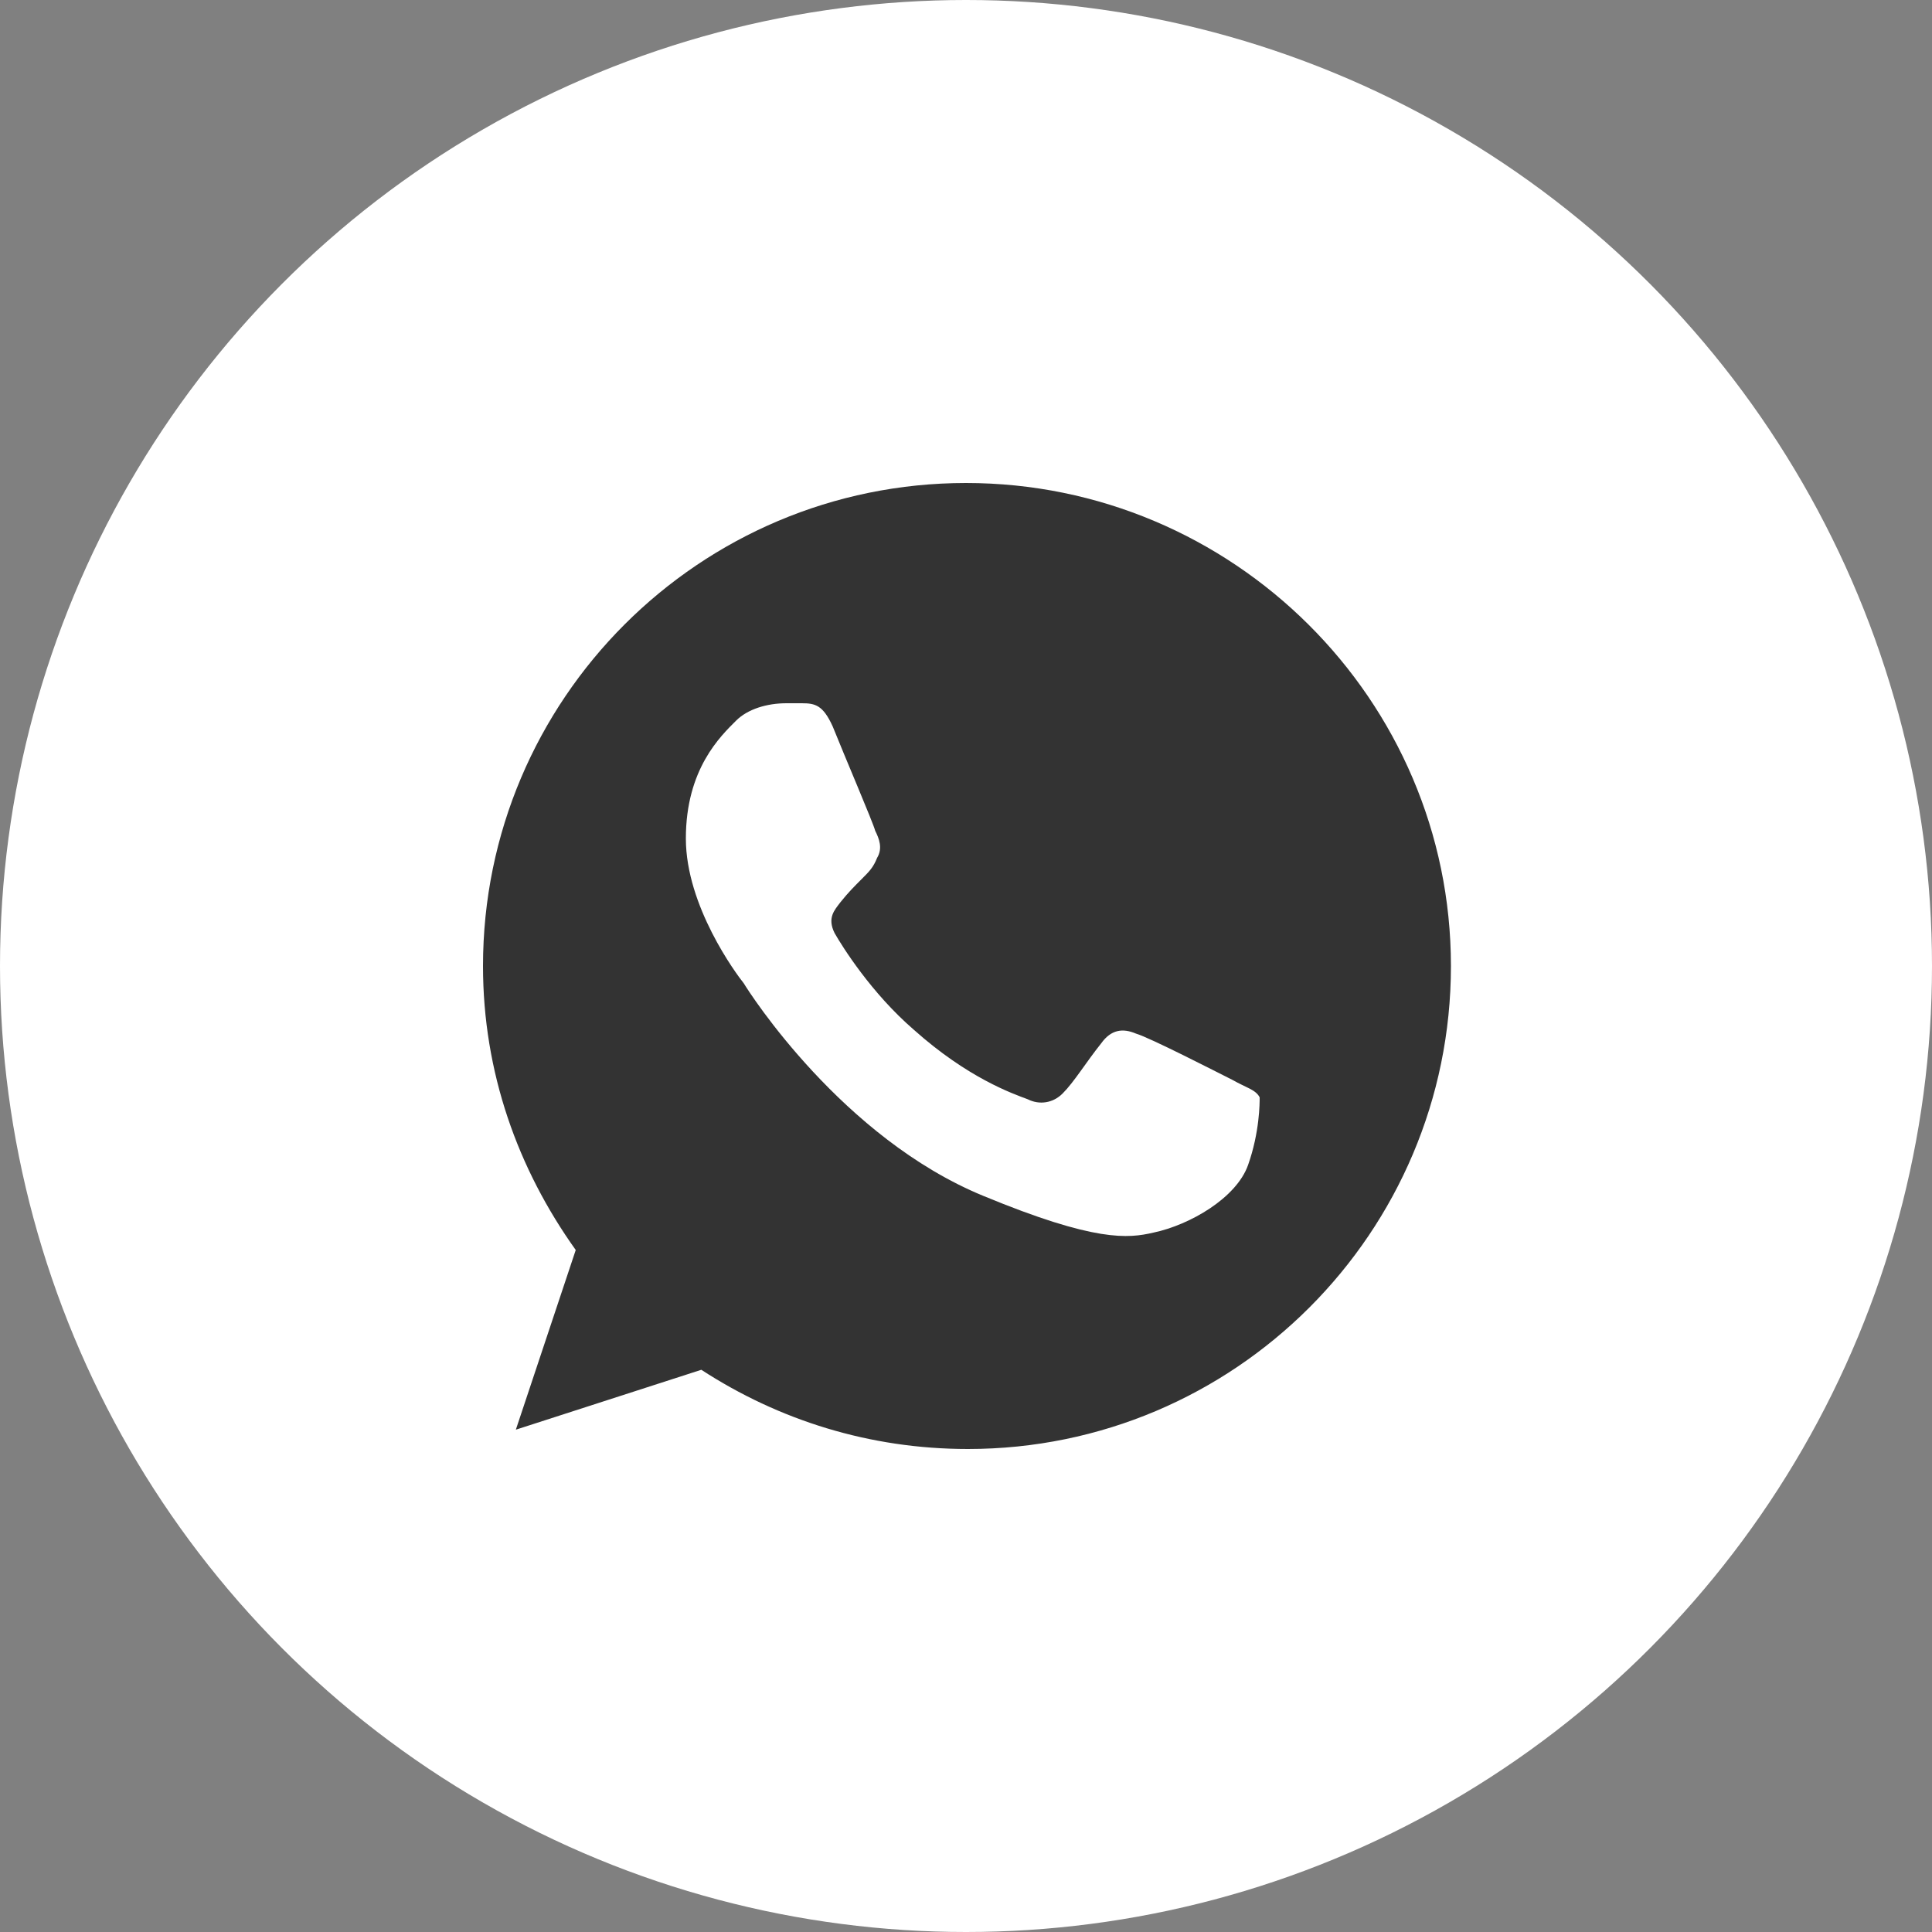 <?xml version="1.0" encoding="UTF-8"?> <!-- Generator: Adobe Illustrator 17.1.0, SVG Export Plug-In . SVG Version: 6.00 Build 0) --> <svg xmlns="http://www.w3.org/2000/svg" xmlns:xlink="http://www.w3.org/1999/xlink" id="Слой_1" x="0px" y="0px" viewBox="0 0 100 100" xml:space="preserve"><rect x="0" y="0" width="100" height="100" fill="#808080" stroke="none"/> <circle fill="#fff" cx="50" cy="50" r="50"></circle> <g> <g> <path fill="#333333" d="M50,25L50,25c-13.8,0-25,11.2-25,25c0,5.5,1.8,10.5,4.8,14.7l-3.1,9.3l9.6-3.1c4,2.6,8.7,4.1,13.8,4.1 c13.8,0,25-11.2,25-25S63.8,25,50,25z M64.6,60.3c-0.6,1.7-3,3.1-4.9,3.5c-1.3,0.3-3,0.5-8.8-1.9c-7.3-3-12.1-10.5-12.4-11 c-0.4-0.5-3-4-3-7.5c0-3.6,1.8-5.3,2.6-6.1c0.6-0.6,1.6-0.9,2.6-0.9c0.3,0,0.6,0,0.8,0c0.7,0,1.1,0.1,1.6,1.2 c0.6,1.5,2.1,5,2.2,5.4c0.2,0.4,0.4,0.9,0.1,1.4c-0.2,0.5-0.4,0.7-0.8,1.1c-0.4,0.4-0.7,0.7-1.1,1.2c-0.3,0.4-0.7,0.8-0.3,1.6 c0.4,0.7,1.9,3.1,4.1,5c2.8,2.5,5.1,3.3,5.9,3.6c0.6,0.3,1.3,0.2,1.8-0.3c0.6-0.6,1.2-1.6,2-2.6c0.5-0.7,1.1-0.8,1.8-0.5 c0.7,0.2,4.2,2,5,2.4c0.7,0.4,1.2,0.5,1.4,0.9C65.2,57.1,65.2,58.6,64.6,60.3z"></path> </g> </g> </svg> 